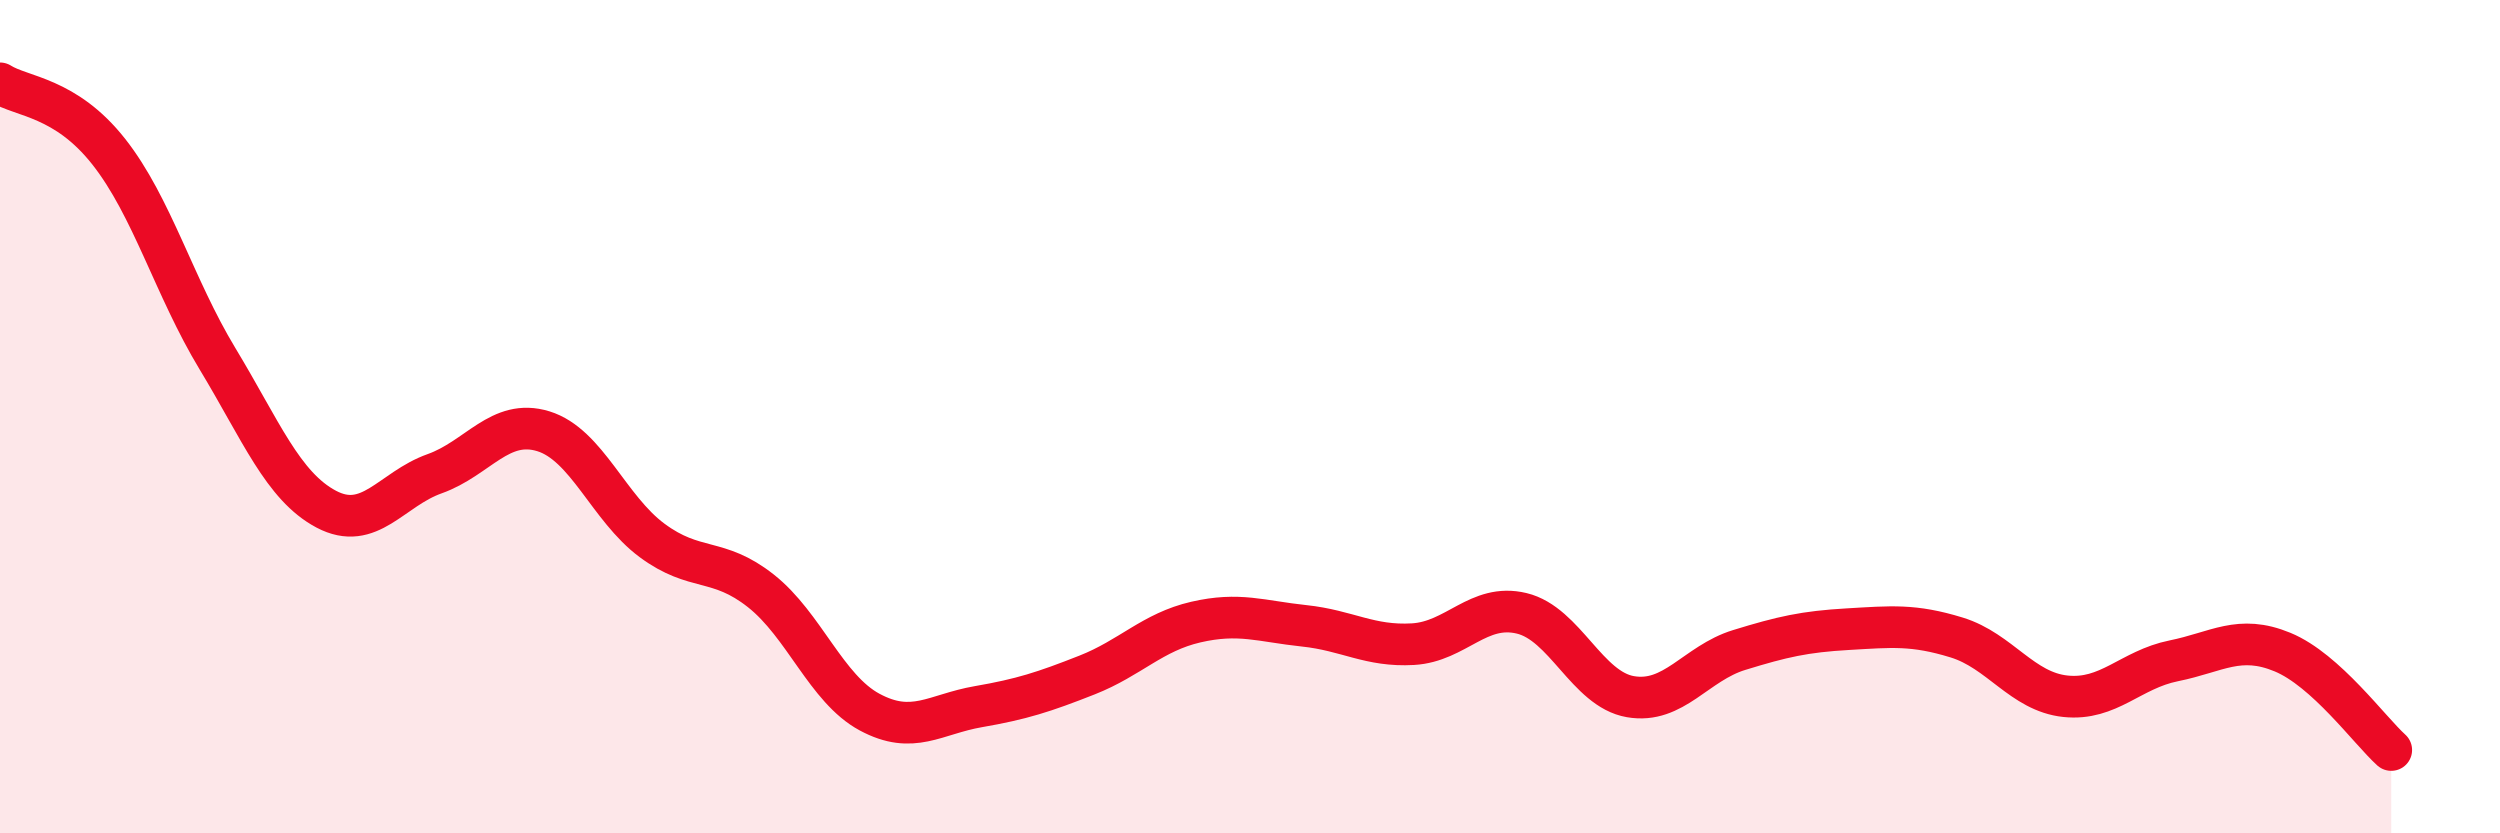 
    <svg width="60" height="20" viewBox="0 0 60 20" xmlns="http://www.w3.org/2000/svg">
      <path
        d="M 0,2 C 0.52,2.33 1.57,2.32 2.61,3.64 C 3.65,4.96 4.18,6.89 5.22,8.61 C 6.26,10.33 6.79,11.67 7.83,12.22 C 8.87,12.77 9.39,11.74 10.43,11.37 C 11.47,11 12,10.03 13.04,10.35 C 14.08,10.67 14.61,12.2 15.65,12.97 C 16.69,13.74 17.22,13.36 18.26,14.18 C 19.3,15 19.83,16.53 20.87,17.09 C 21.91,17.65 22.44,17.14 23.48,16.96 C 24.52,16.78 25.05,16.61 26.09,16.2 C 27.13,15.79 27.66,15.17 28.7,14.93 C 29.74,14.69 30.26,14.91 31.3,15.02 C 32.34,15.13 32.87,15.52 33.91,15.46 C 34.95,15.4 35.48,14.47 36.52,14.72 C 37.56,14.97 38.09,16.54 39.13,16.72 C 40.17,16.9 40.7,15.92 41.74,15.6 C 42.78,15.28 43.31,15.16 44.35,15.1 C 45.39,15.04 45.92,14.98 46.96,15.3 C 48,15.62 48.53,16.6 49.57,16.71 C 50.61,16.82 51.13,16.07 52.17,15.86 C 53.21,15.65 53.74,15.22 54.78,15.65 C 55.82,16.08 56.87,17.53 57.39,18L57.39 20L0 20Z"
        fill="#EB0A25"
        opacity="0.1"
        stroke-linecap="round"
        stroke-linejoin="round"
      />
      <path
        d="M 0,2 C 0.52,2.33 1.57,2.32 2.61,3.64 C 3.65,4.96 4.18,6.89 5.22,8.61 C 6.26,10.33 6.79,11.67 7.83,12.22 C 8.87,12.77 9.39,11.74 10.43,11.37 C 11.47,11 12,10.03 13.04,10.35 C 14.08,10.67 14.61,12.2 15.65,12.97 C 16.69,13.74 17.22,13.36 18.26,14.18 C 19.3,15 19.83,16.53 20.87,17.09 C 21.91,17.65 22.44,17.14 23.48,16.96 C 24.52,16.78 25.05,16.61 26.09,16.2 C 27.13,15.79 27.66,15.17 28.7,14.93 C 29.74,14.69 30.26,14.91 31.3,15.02 C 32.34,15.13 32.87,15.52 33.91,15.46 C 34.95,15.4 35.48,14.47 36.52,14.72 C 37.56,14.97 38.09,16.54 39.13,16.72 C 40.17,16.9 40.7,15.92 41.74,15.6 C 42.78,15.28 43.31,15.16 44.35,15.1 C 45.39,15.04 45.92,14.98 46.96,15.3 C 48,15.62 48.53,16.6 49.57,16.71 C 50.61,16.82 51.13,16.07 52.17,15.86 C 53.21,15.65 53.74,15.22 54.78,15.65 C 55.82,16.08 56.87,17.53 57.39,18"
        stroke="#EB0A25"
        stroke-width="1"
        fill="none"
        stroke-linecap="round"
        stroke-linejoin="round"
      />
    </svg>
  
